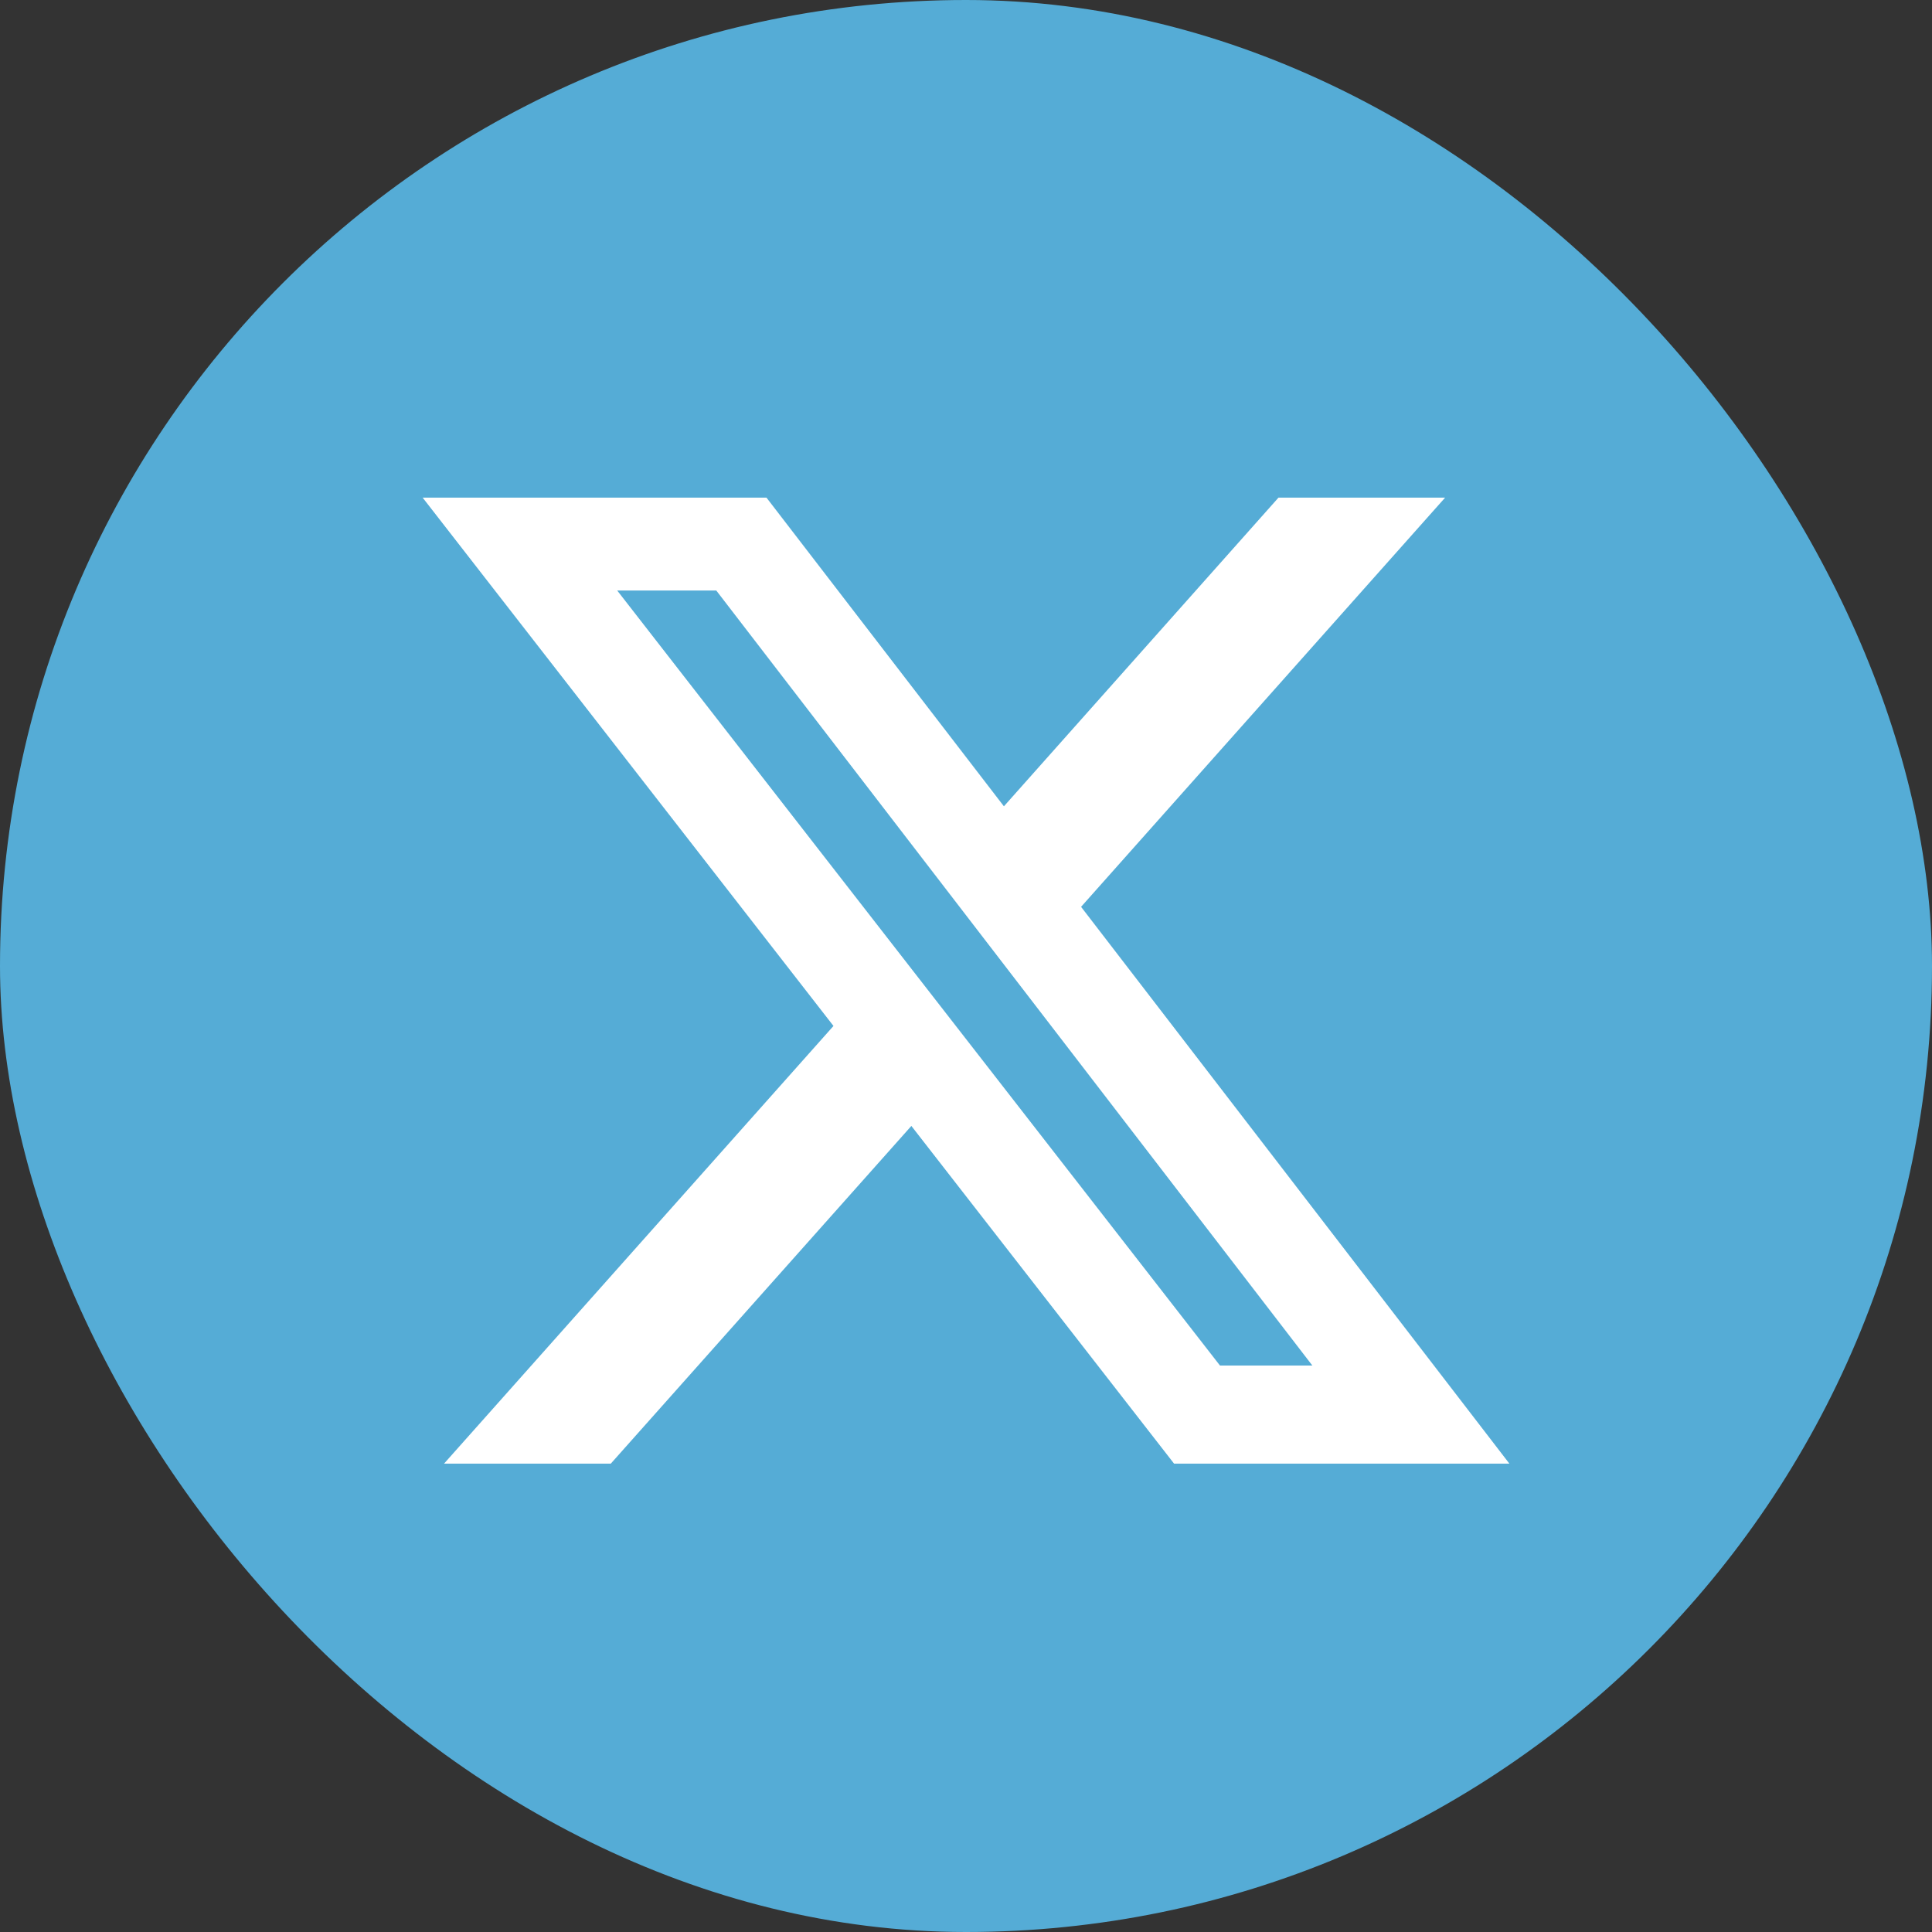 <svg width="32" height="32" viewBox="0 0 32 32" fill="none" xmlns="http://www.w3.org/2000/svg">
<rect x="0" y="0" width="32" height="32" fill="#333333" stroke="none"/>
<rect width="32" height="32" rx="16" fill="#55ACD6"/>
<path d="M21.176 8.242H23.936L17.906 15.02L25 24.242H19.446L15.095 18.649L10.117 24.242H7.355L13.805 16.993L7 8.242H12.695L16.628 13.355L21.176 8.242ZM20.207 22.618H21.737L11.864 9.781H10.223L20.207 22.618Z" fill="white"/>
</svg>
